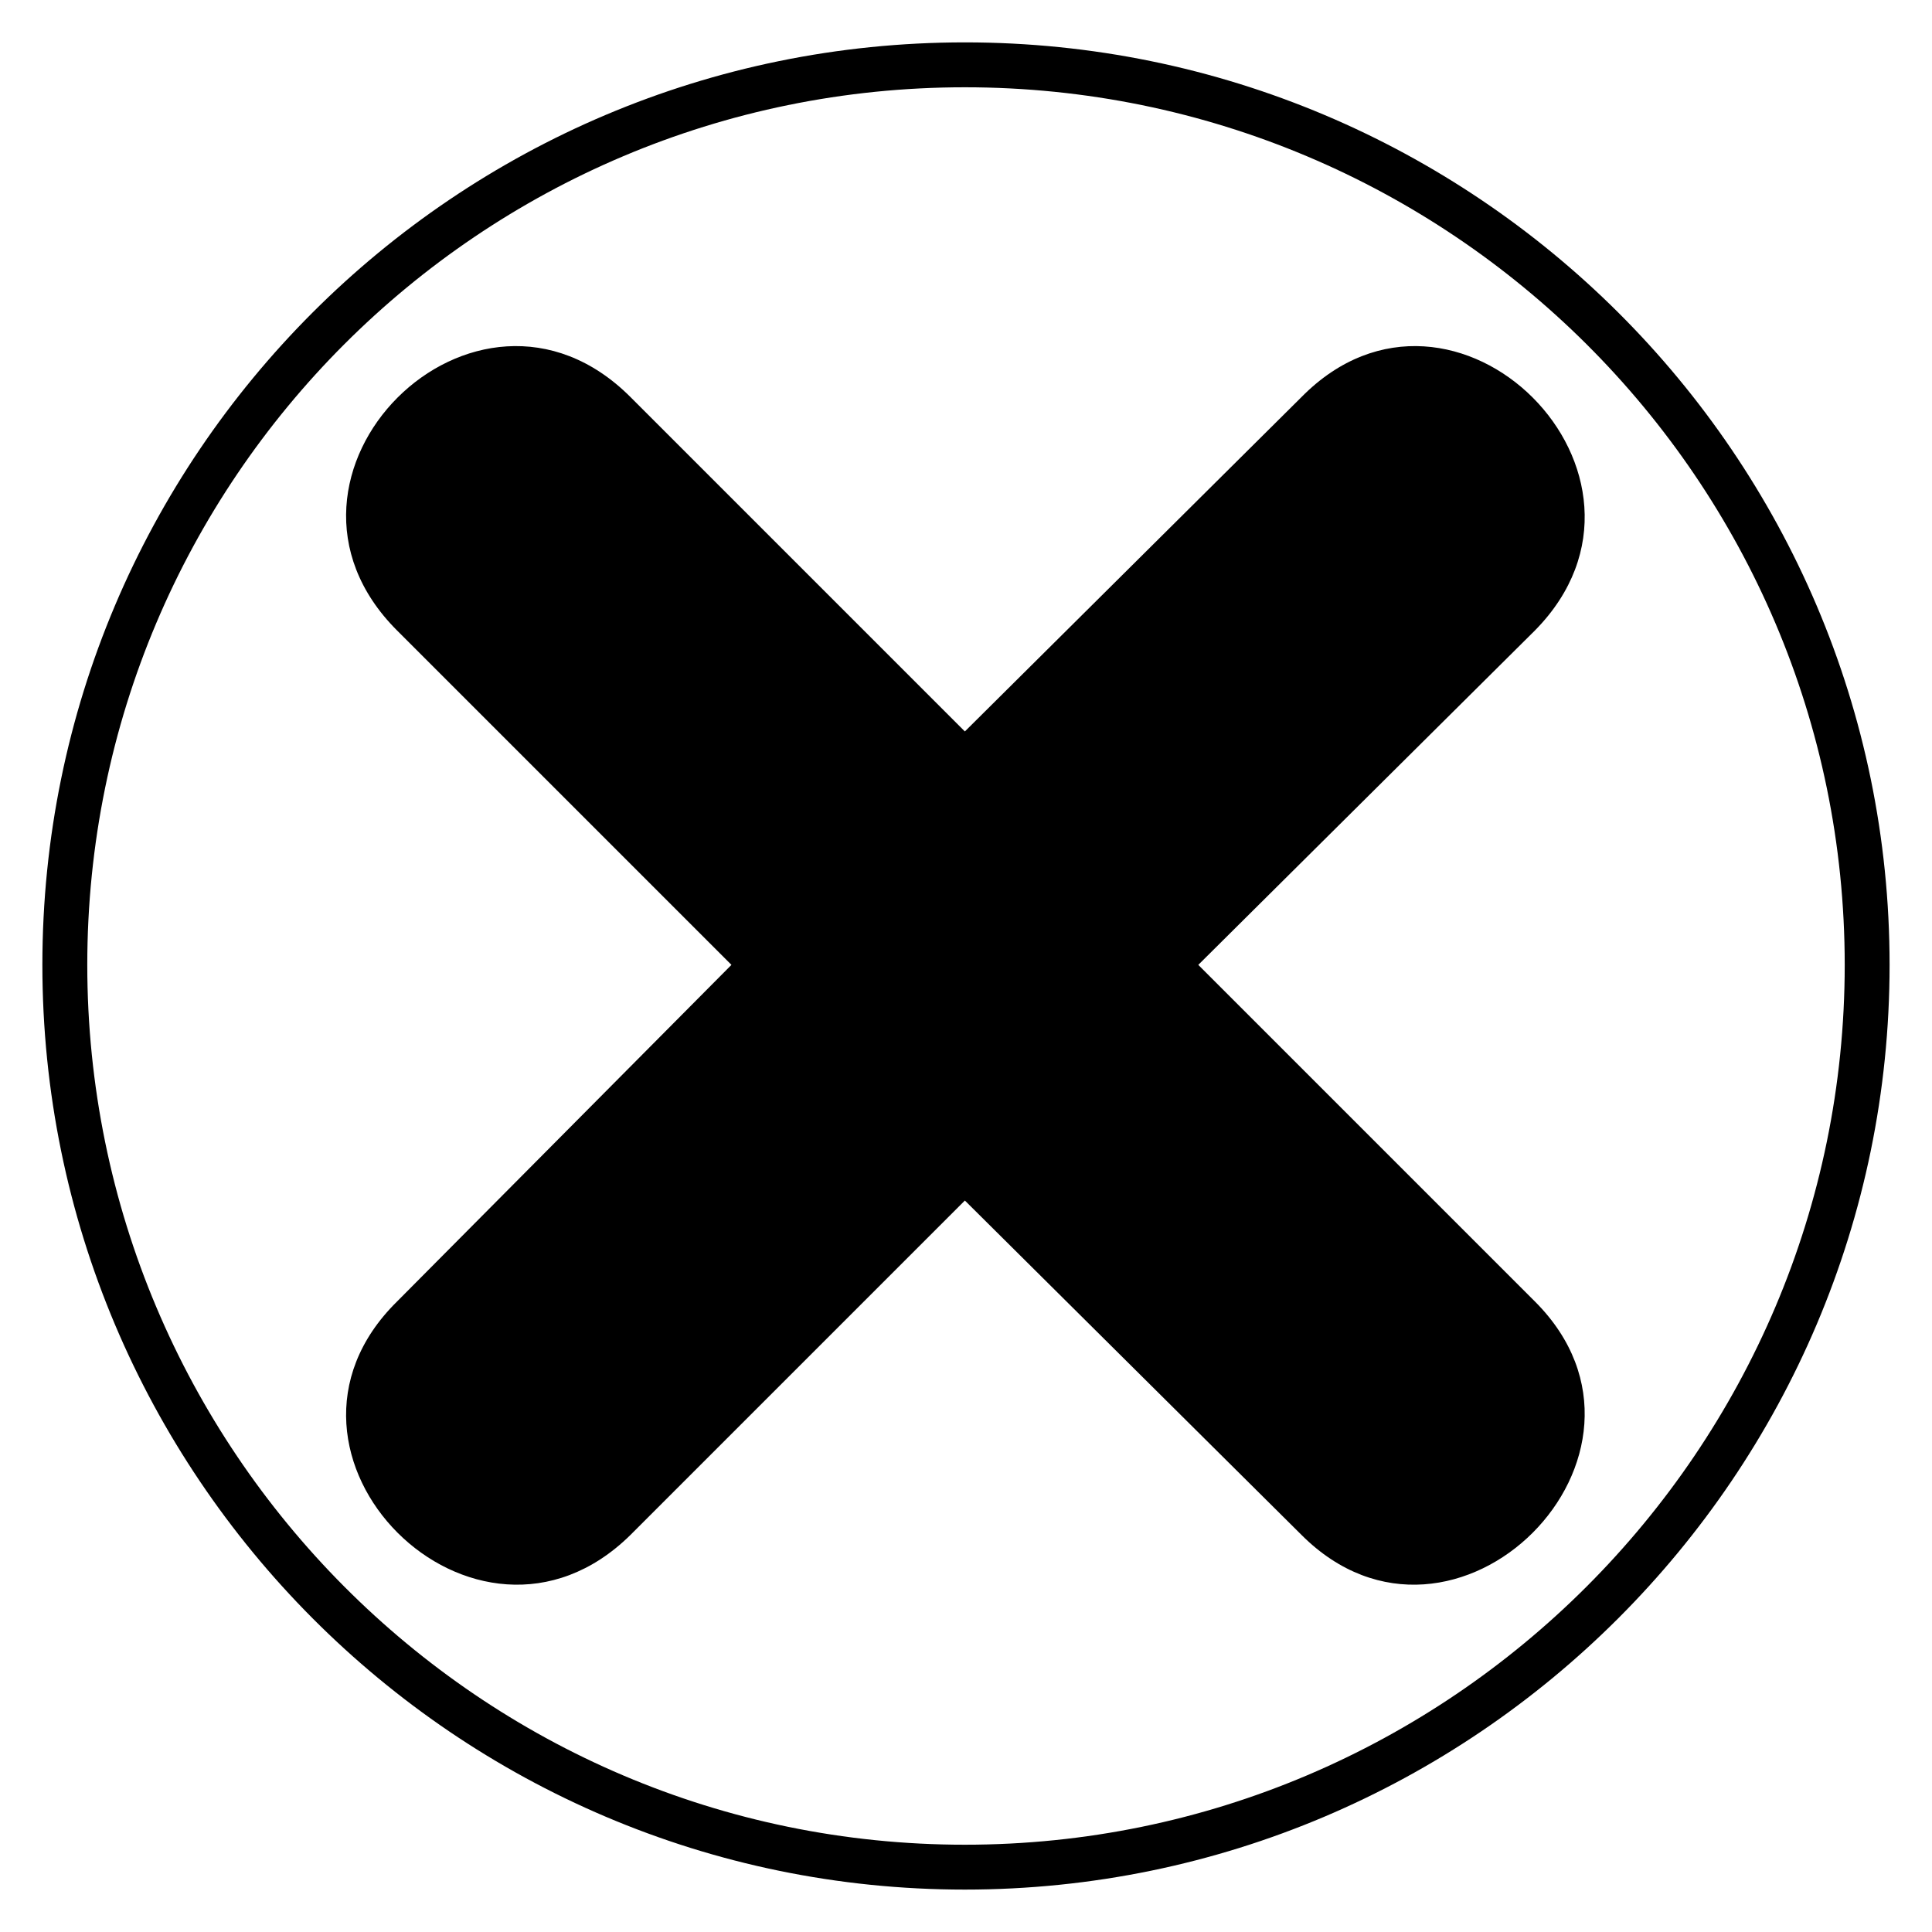 <?xml version="1.0" encoding="UTF-8"?>
<!-- Uploaded to: ICON Repo, www.svgrepo.com, Generator: ICON Repo Mixer Tools -->
<svg fill="#000000" width="800px" height="800px" version="1.1" viewBox="144 144 512 512" xmlns="http://www.w3.org/2000/svg">
 <path d="m399.7 155.23c135.02 0 245.06 109.45 245.06 244.47 0 135.02-110.04 245.06-245.06 245.06-135.02 0-244.47-110.04-244.47-245.06 0-135.02 109.45-244.47 244.47-244.47zm0 182.61 89.223-88.629c40.449-41.043 102.31 20.82 61.859 61.859l-89.223 88.629 89.223 89.223c40.449 40.449-21.414 102.31-61.859 61.859l-89.223-88.629-88.629 88.629c-41.043 40.449-102.9-21.414-61.859-61.859l88.629-89.223-88.629-88.629c-41.043-41.043 20.82-102.9 61.859-61.859zm0-170.71c-128.48 0-232.57 104.09-232.57 232.57s104.09 233.17 232.57 233.17 233.17-104.69 233.17-233.17-104.69-232.57-233.17-232.57z"/>
</svg>